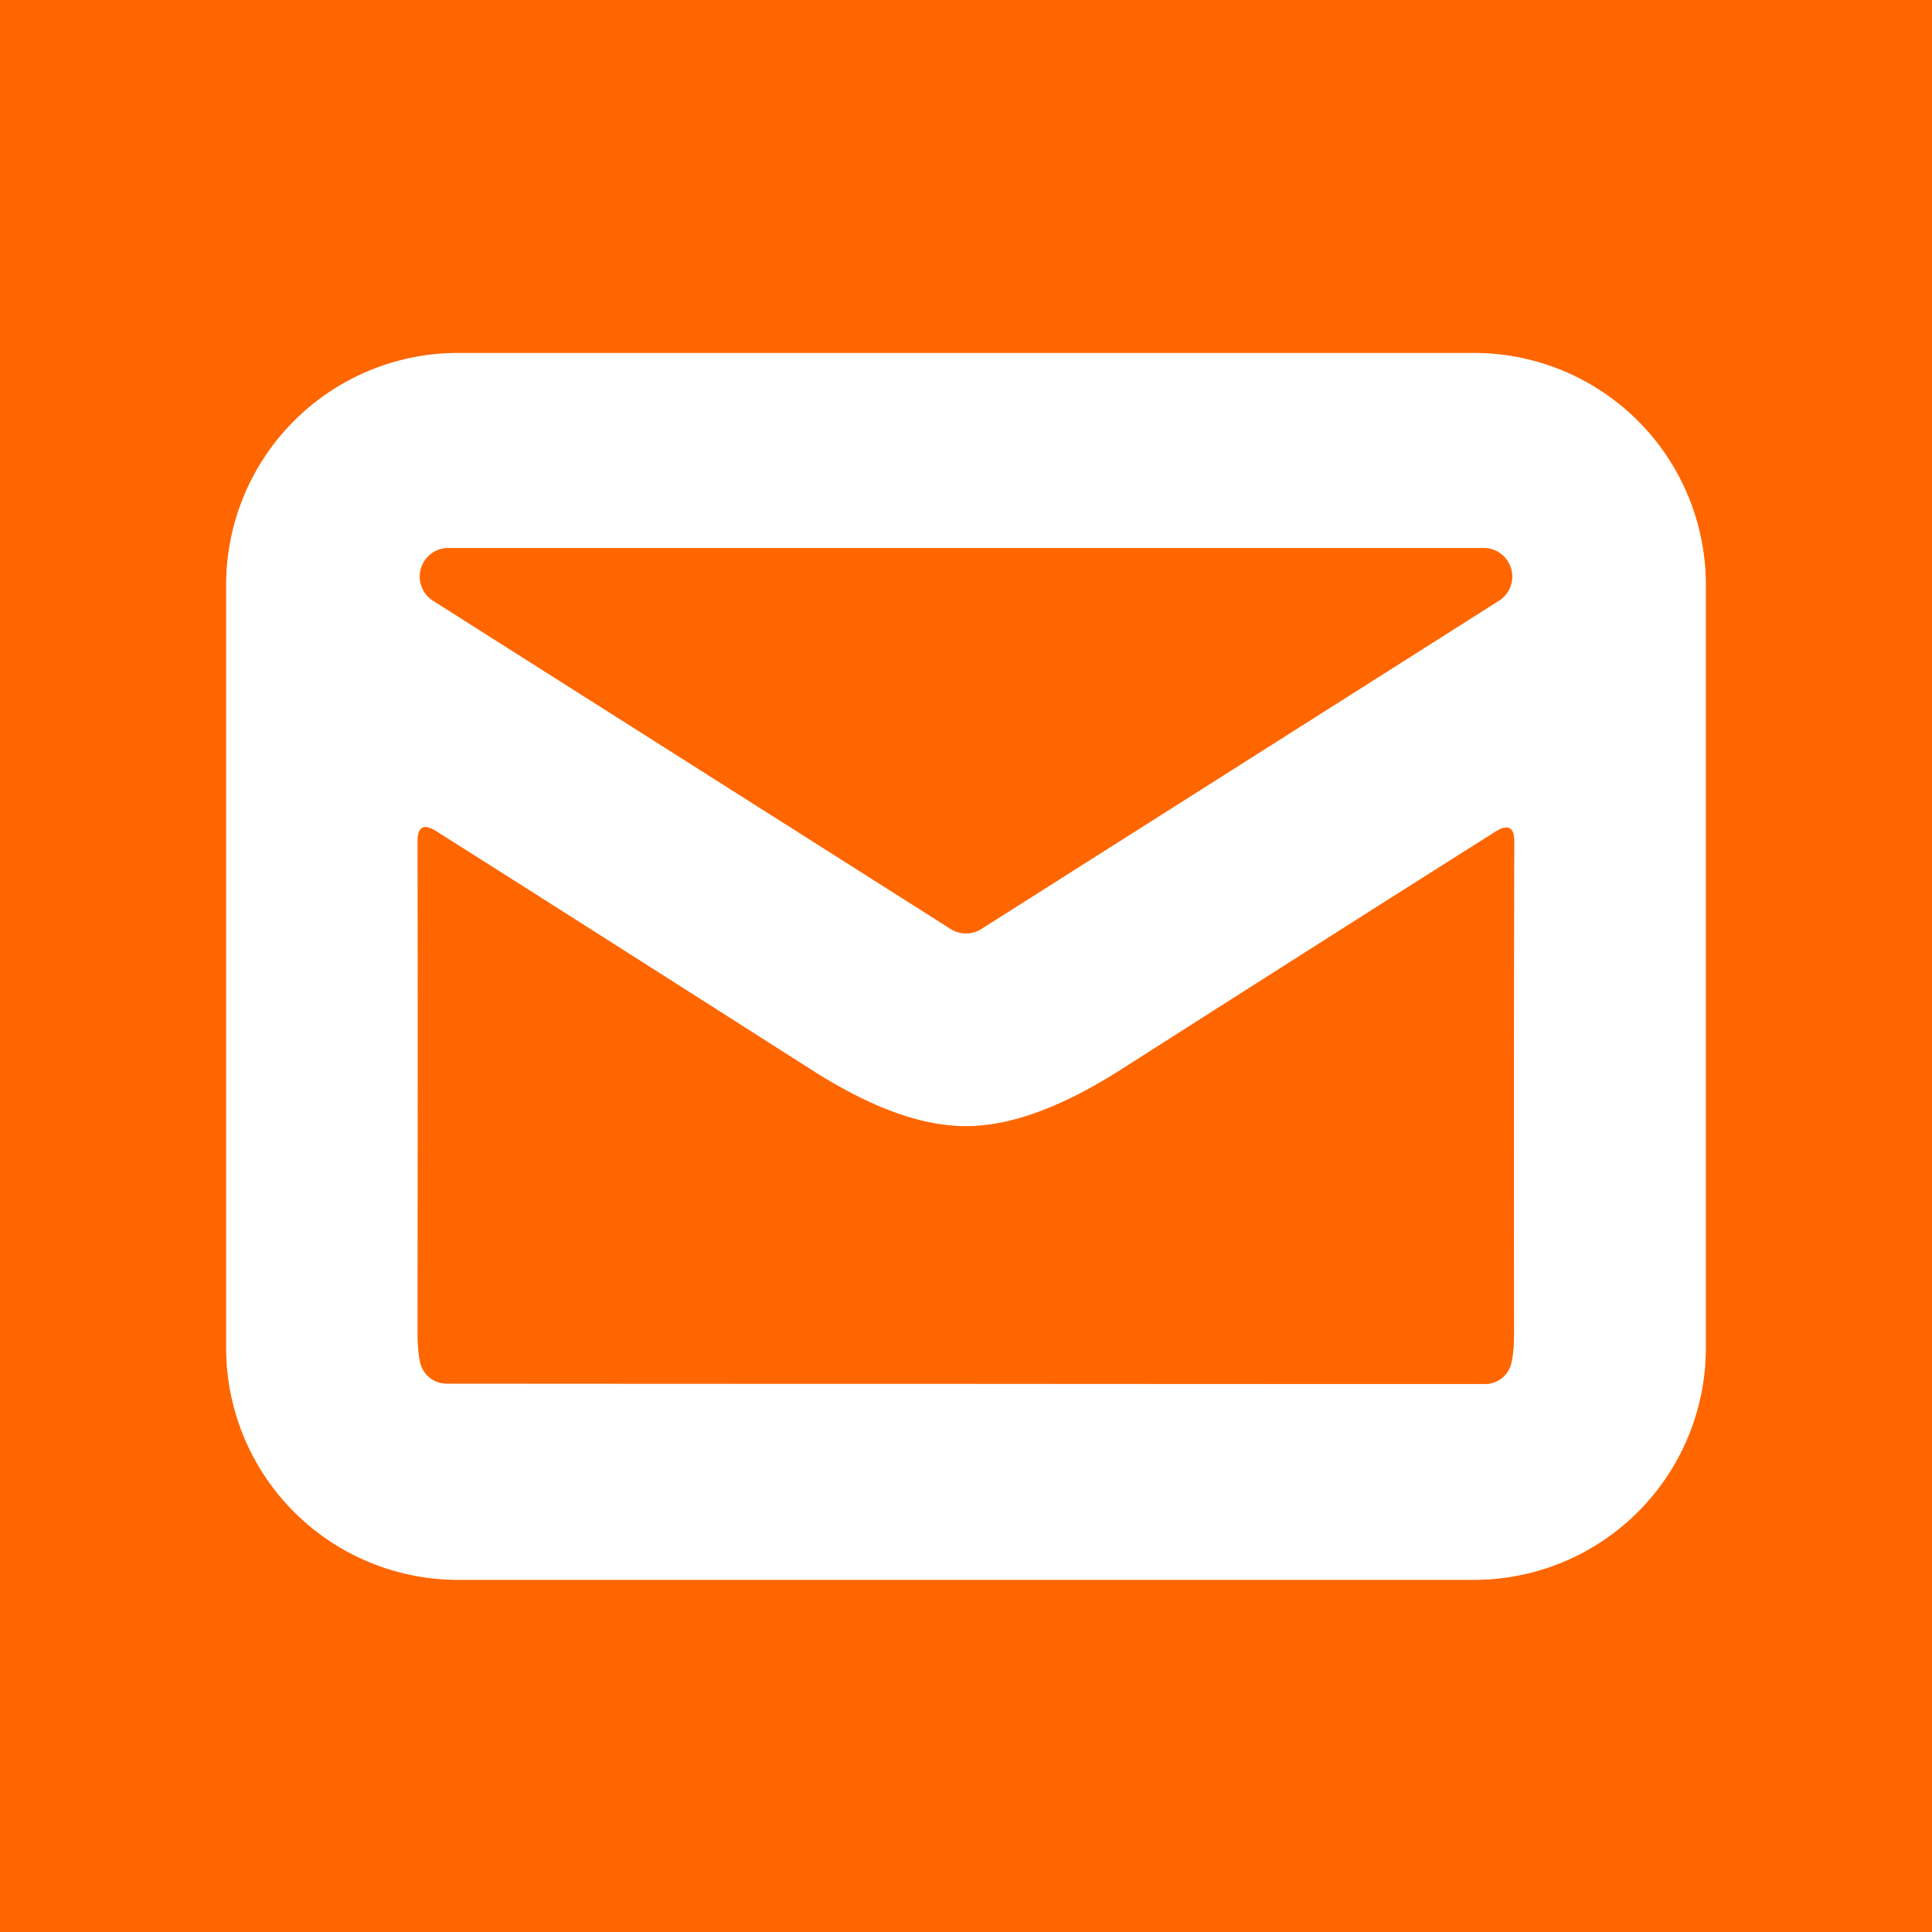 <?xml version="1.0" encoding="UTF-8" standalone="no"?>
<!DOCTYPE svg PUBLIC "-//W3C//DTD SVG 1.1//EN" "http://www.w3.org/Graphics/SVG/1.1/DTD/svg11.dtd">
<svg xmlns="http://www.w3.org/2000/svg" version="1.1" viewBox="0.00 0.00 96.00 96.00">
<rect x="0.00" y="0.00" width="96.00" height="96.00" fill="#333333" stroke="none"/>
<g stroke-width="2.00" fill="none" stroke-linecap="butt">
<path stroke="#ffb380" vector-effect="non-scaling-stroke" d="
  M 84.76 29.06
  A 11.52 11.52 0.0 0 0 73.24 17.54
  L 22.76 17.54
  A 11.52 11.52 0.0 0 0 11.24 29.06
  L 11.24 66.98
  A 11.52 11.52 0.0 0 0 22.76 78.50
  L 73.24 78.50
  A 11.52 11.52 0.0 0 0 84.76 66.98
  L 84.76 29.06"
/>
<path stroke="#ffb380" vector-effect="non-scaling-stroke" d="
  M 74.48 29.85
  A 1.42 1.42 0.0 0 0 73.71 27.23
  L 22.29 27.23
  A 1.42 1.42 0.0 0 0 21.52 29.85
  L 47.24 46.16
  A 1.42 1.42 0.0 0 0 48.76 46.16
  L 74.48 29.85"
/>
<path stroke="#ffb380" vector-effect="non-scaling-stroke" d="
  M 47.99 68.76
  Q 60.49 68.77 73.79 68.77
  A 1.35 1.34 -83.5 0 0 75.10 67.72
  Q 75.23 67.13 75.23 66.25
  Q 75.22 49.44 75.24 41.83
  Q 75.25 40.74 74.32 41.32
  Q 68.37 45.07 55.81 53.08
  C 53.56 54.52 50.74 55.96 47.99 55.96
  C 45.25 55.96 42.43 54.52 40.18 53.07
  Q 27.62 45.06 21.67 41.30
  Q 20.75 40.72 20.75 41.81
  Q 20.77 49.42 20.75 66.23
  Q 20.75 67.11 20.88 67.70
  A 1.35 1.34 83.6 0 0 22.19 68.75
  Q 35.49 68.76 47.99 68.76"
/>
</g>
<path fill="#ff6600" d="
  M 96.00 0.00
  L 96.00 96.00
  L 0.00 96.00
  L 0.00 0.00
  L 96.00 0.00
  Z
  M 84.76 29.06
  A 11.52 11.52 0.0 0 0 73.24 17.54
  L 22.76 17.54
  A 11.52 11.52 0.0 0 0 11.24 29.06
  L 11.24 66.98
  A 11.52 11.52 0.0 0 0 22.76 78.50
  L 73.24 78.50
  A 11.52 11.52 0.0 0 0 84.76 66.98
  L 84.76 29.06
  Z"
/>
<path fill="#ffffff" d="
  M 84.76 66.98
  A 11.52 11.52 0.0 0 1 73.24 78.50
  L 22.76 78.50
  A 11.52 11.52 0.0 0 1 11.24 66.98
  L 11.24 29.06
  A 11.52 11.52 0.0 0 1 22.76 17.54
  L 73.24 17.54
  A 11.52 11.52 0.0 0 1 84.76 29.06
  L 84.76 66.98
  Z
  M 74.48 29.85
  A 1.42 1.42 0.0 0 0 73.71 27.23
  L 22.29 27.23
  A 1.42 1.42 0.0 0 0 21.52 29.85
  L 47.24 46.16
  A 1.42 1.42 0.0 0 0 48.76 46.16
  L 74.48 29.85
  Z
  M 47.99 68.76
  Q 60.49 68.77 73.79 68.77
  A 1.35 1.34 -83.5 0 0 75.10 67.72
  Q 75.23 67.13 75.23 66.25
  Q 75.22 49.44 75.24 41.83
  Q 75.25 40.74 74.32 41.32
  Q 68.37 45.07 55.81 53.08
  C 53.56 54.52 50.74 55.96 47.99 55.96
  C 45.25 55.96 42.43 54.52 40.18 53.07
  Q 27.62 45.06 21.67 41.30
  Q 20.75 40.72 20.75 41.81
  Q 20.77 49.42 20.75 66.23
  Q 20.75 67.11 20.88 67.70
  A 1.35 1.34 83.6 0 0 22.19 68.75
  Q 35.49 68.76 47.99 68.76
  Z"
/>
<path fill="#ff6600" d="
  M 74.48 29.85
  L 48.76 46.16
  A 1.42 1.42 0.0 0 1 47.24 46.16
  L 21.52 29.85
  A 1.42 1.42 0.0 0 1 22.29 27.23
  L 73.71 27.23
  A 1.42 1.42 0.0 0 1 74.48 29.85
  Z"
/>
<path fill="#ff6600" d="
  M 47.99 55.96
  C 50.74 55.96 53.56 54.52 55.81 53.08
  Q 68.37 45.07 74.32 41.32
  Q 75.25 40.74 75.24 41.83
  Q 75.22 49.44 75.23 66.25
  Q 75.23 67.13 75.10 67.72
  A 1.35 1.34 -83.5 0 1 73.79 68.77
  Q 60.49 68.77 47.99 68.76
  Q 35.49 68.76 22.19 68.75
  A 1.35 1.34 83.6 0 1 20.88 67.70
  Q 20.75 67.11 20.75 66.23
  Q 20.77 49.42 20.75 41.81
  Q 20.75 40.72 21.67 41.30
  Q 27.62 45.06 40.18 53.07
  C 42.43 54.52 45.25 55.96 47.99 55.96
  Z"
/>
</svg>
